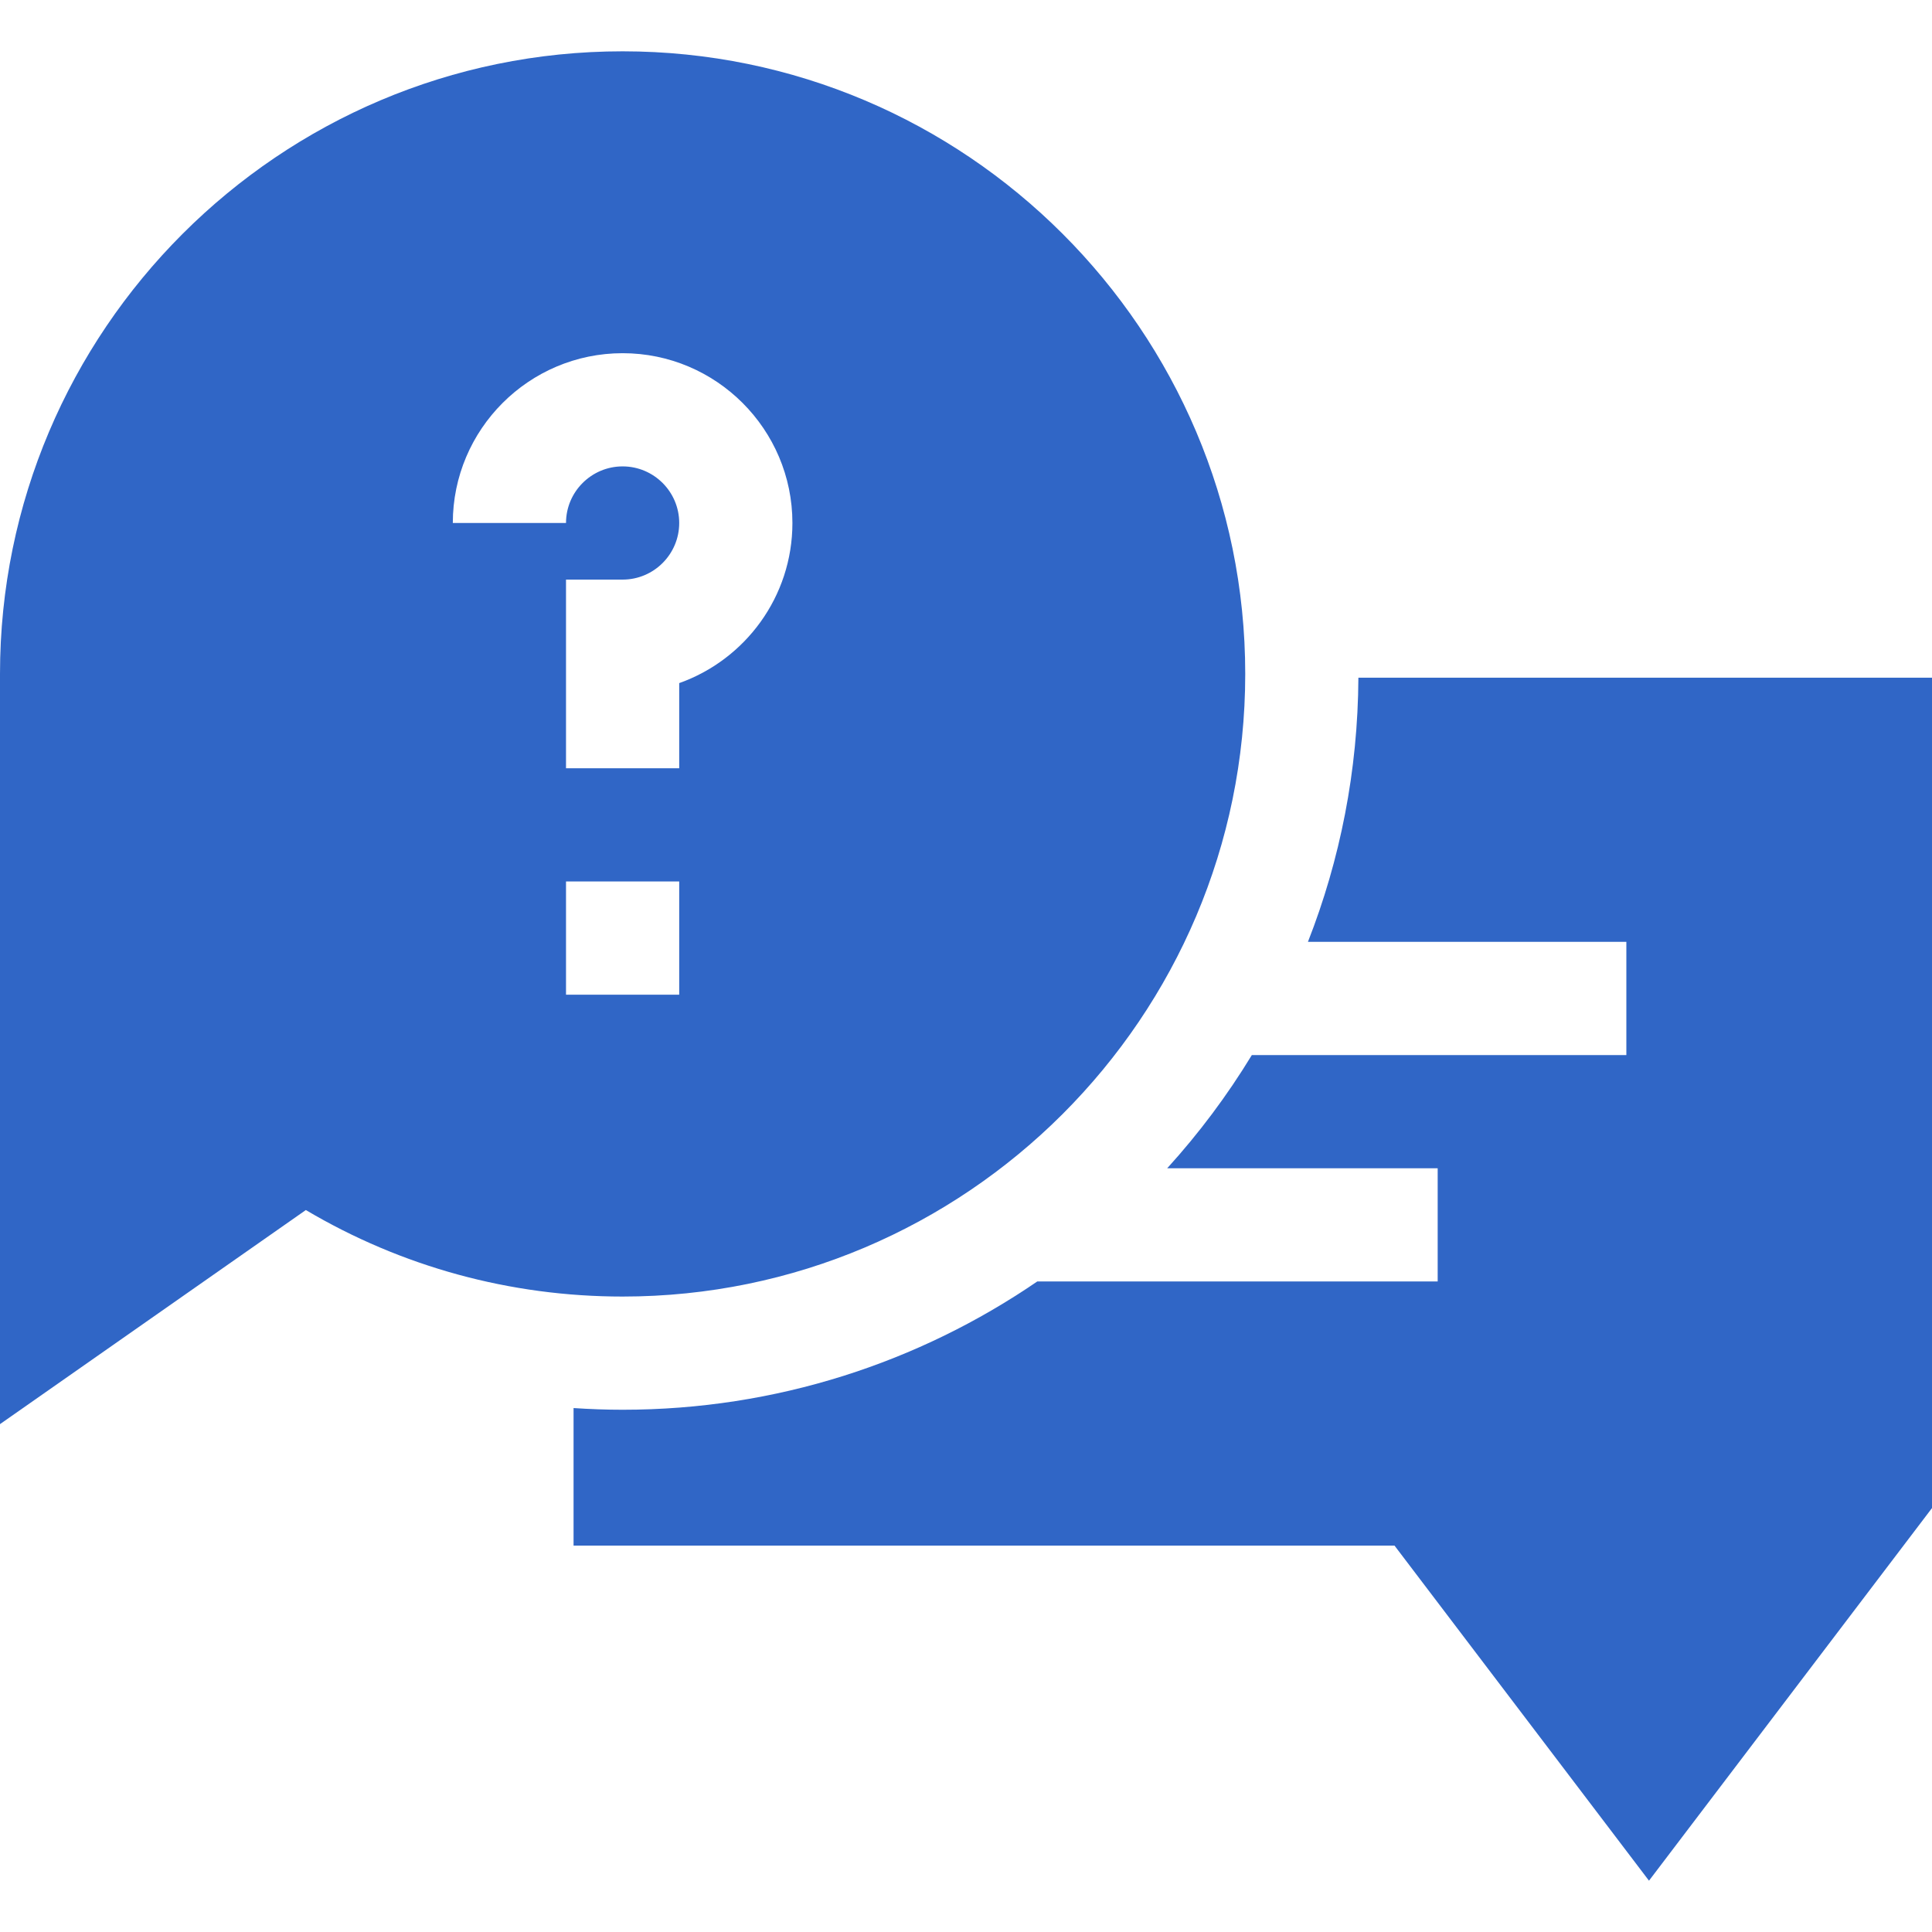 <svg xmlns="http://www.w3.org/2000/svg" width="150" height="150" viewBox="0 0 150 150" fill="none"><path d="M105.465 52.617C105.428 59.846 104.044 66.762 101.548 73.125H126.27V81.914H97.193C95.284 85.054 93.081 87.997 90.622 90.703H111.621V99.492H80.534C71.361 105.773 60.273 109.453 48.34 109.453C47.066 109.453 45.797 109.406 44.531 109.321V120H108.269L128.027 146.016L150 117.085V52.617H105.465Z" fill="#3066C6"></path><path d="M48.34 3.984C21.685 3.984 0 25.669 0 52.324V110.569L23.746 93.947C31.179 98.351 39.618 100.664 48.34 100.664C74.994 100.664 96.68 78.979 96.68 52.324C96.68 25.669 74.994 3.984 48.34 3.984ZM52.734 77.226H43.945V68.437H52.734V77.226ZM52.734 53.036V59.648H43.945V45H48.34C50.763 45 52.734 43.029 52.734 40.605C52.734 38.182 50.763 36.211 48.34 36.211C45.917 36.211 43.945 38.182 43.945 40.605H35.156C35.156 33.336 41.07 27.422 48.34 27.422C55.609 27.422 61.523 33.336 61.523 40.605C61.523 46.335 57.85 51.222 52.734 53.036Z" fill="#3066C6"></path></svg>